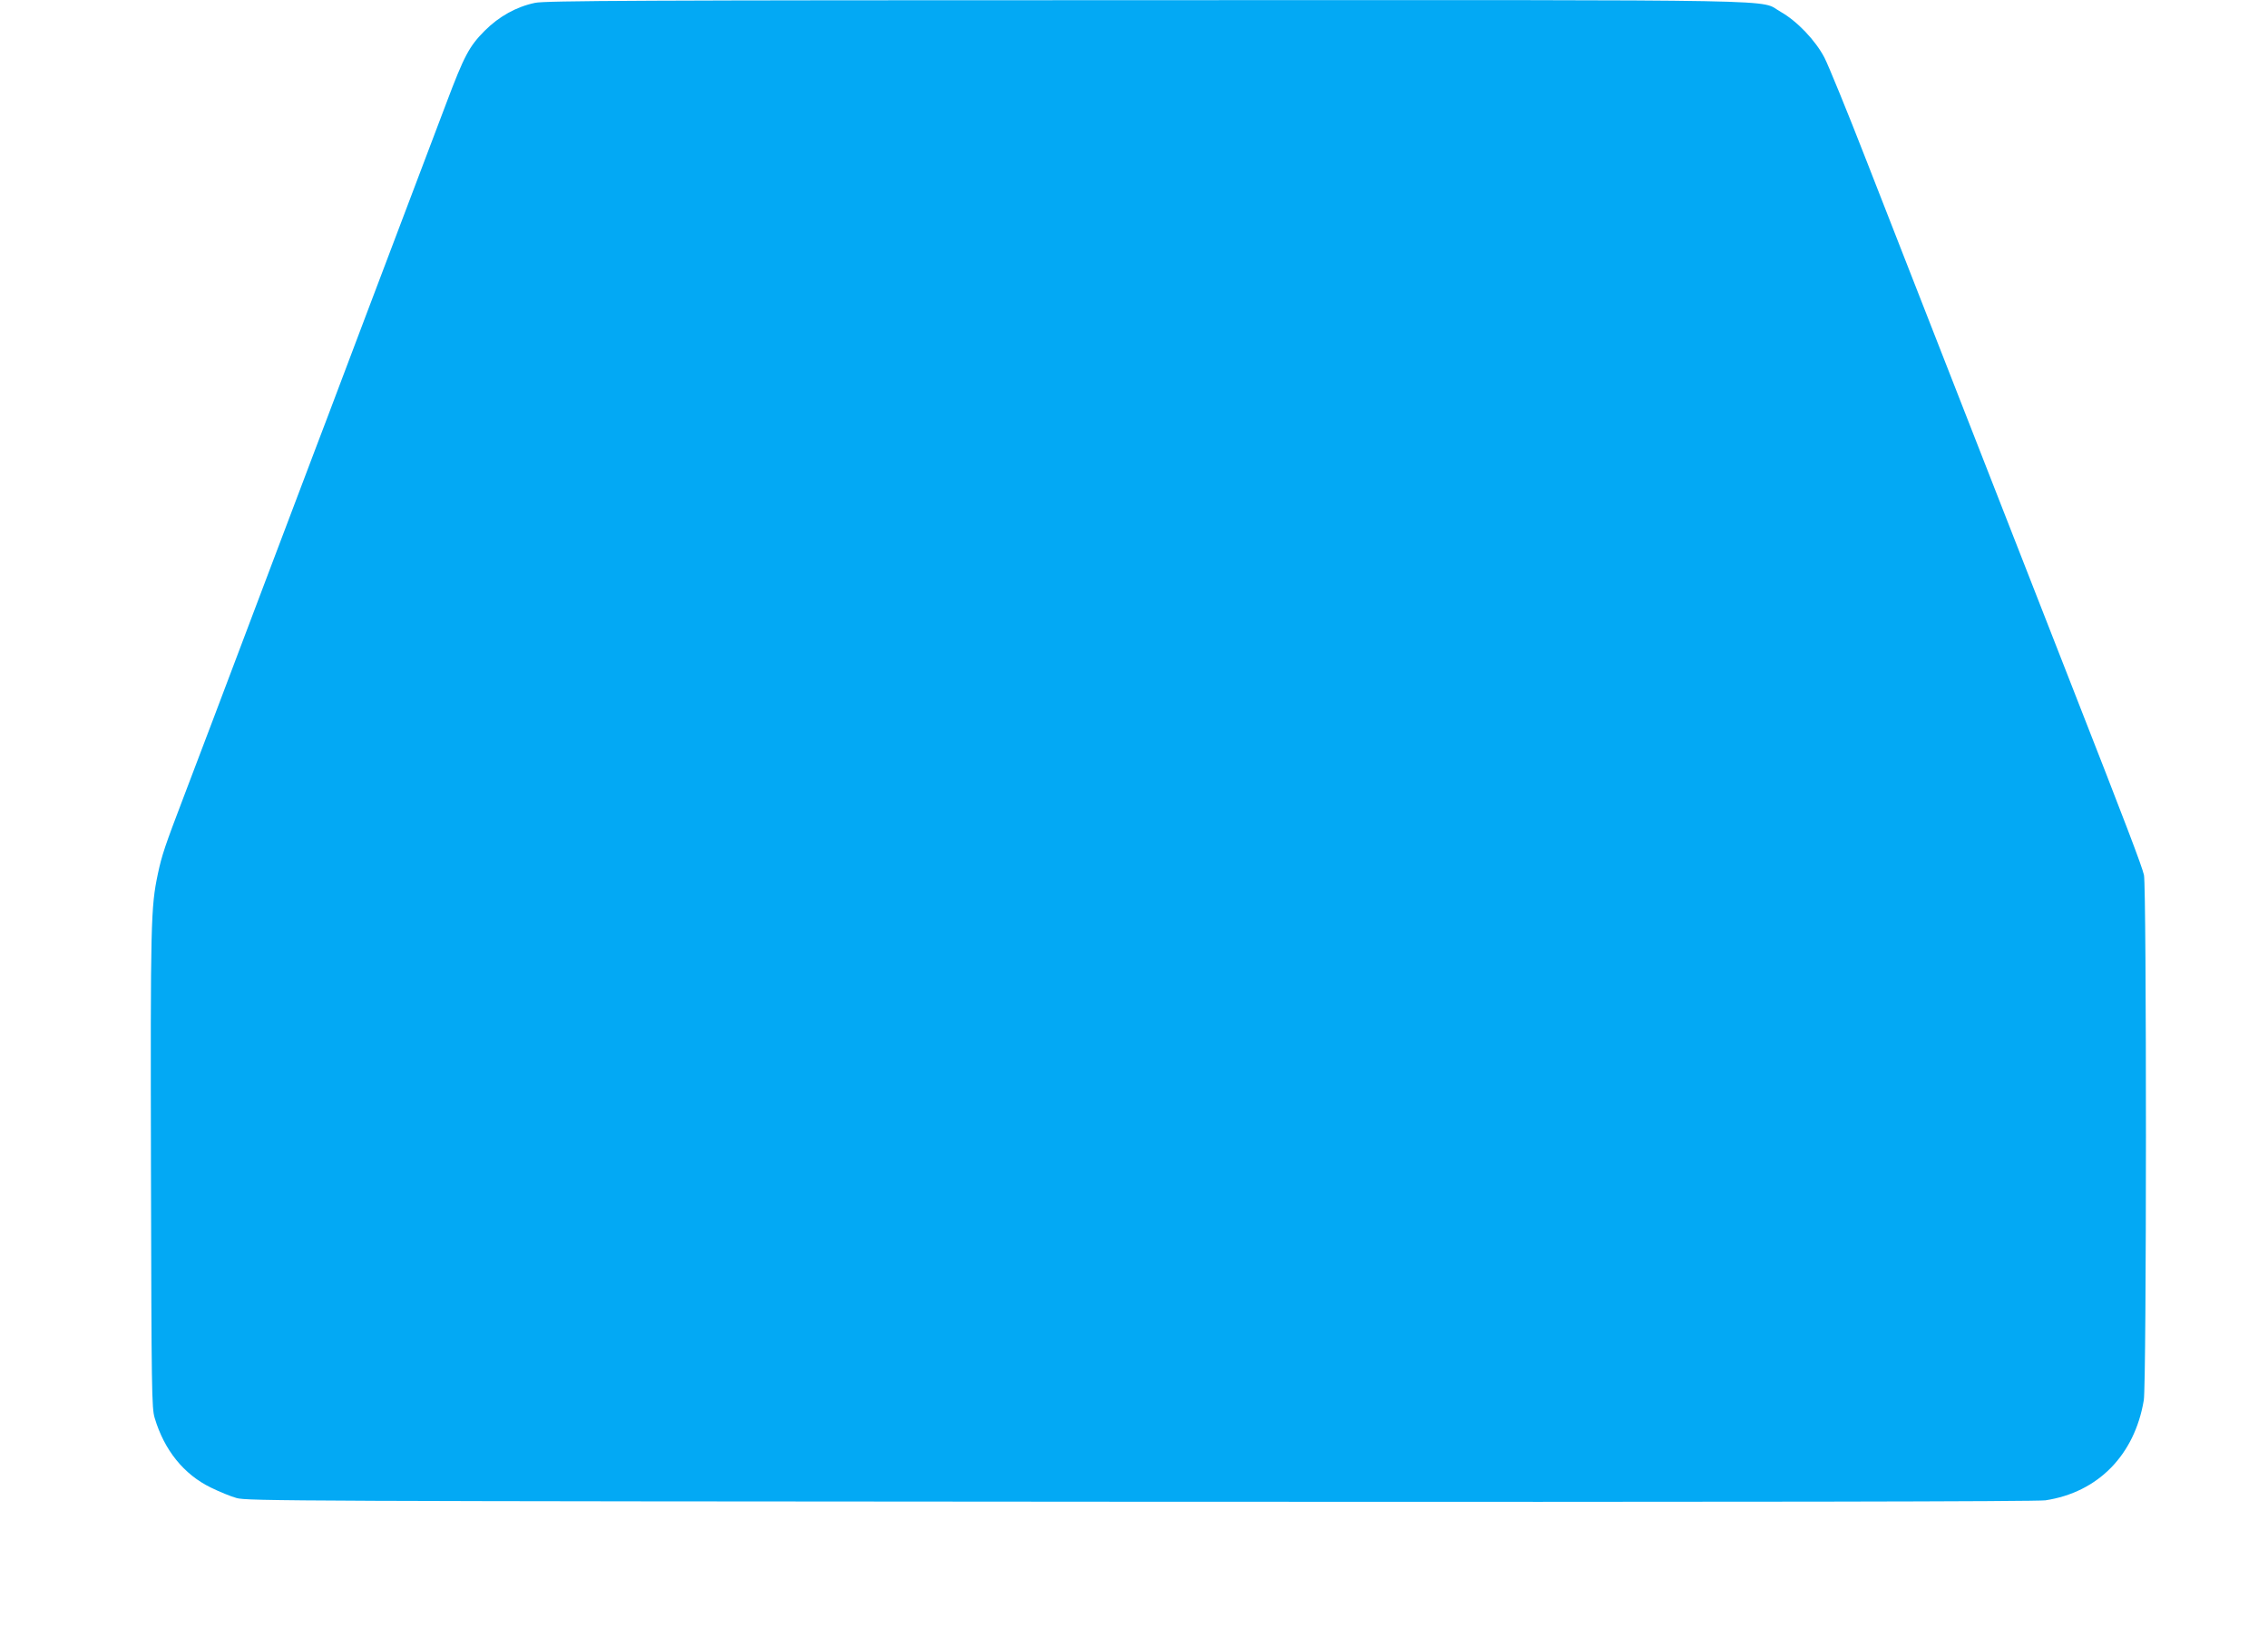 <?xml version="1.0" standalone="no"?>
<!DOCTYPE svg PUBLIC "-//W3C//DTD SVG 20010904//EN"
 "http://www.w3.org/TR/2001/REC-SVG-20010904/DTD/svg10.dtd">
<svg version="1.0" xmlns="http://www.w3.org/2000/svg"
 width="1280pt" height="924pt" viewBox="0 0 1280 924"
 preserveAspectRatio="xMidYMid meet">
<g transform="translate(0,924) scale(0.1,-0.1)"
fill="#03a9f4" stroke="none">
<path d="M3020 9224 c-106 -22 -204 -77 -285 -158 -87 -88 -115 -140 -216
-408 -88 -232 -199 -527 -460 -1215 -38 -101 -100 -266 -139 -368 -38 -102
-101 -267 -139 -367 -38 -101 -101 -267 -140 -370 -39 -104 -102 -270 -140
-370 -99 -262 -196 -519 -294 -778 -47 -124 -122 -322 -167 -440 -111 -291
-126 -336 -149 -443 -40 -190 -42 -266 -39 -1667 3 -1256 4 -1349 21 -1405 54
-182 165 -319 317 -393 47 -23 112 -50 145 -59 57 -17 323 -18 5100 -21 3479
-2 5061 1 5109 8 296 45 503 255 555 565 16 92 16 2893 1 2965 -11 49 -102
289 -410 1075 -54 138 -170 435 -258 660 -88 226 -282 721 -430 1100 -148 380
-359 917 -467 1195 -108 278 -216 541 -238 584 -51 98 -155 207 -247 259 -130
72 177 67 -3580 66 -2863 0 -3395 -3 -3450 -15z"/>
</g>
</svg>
